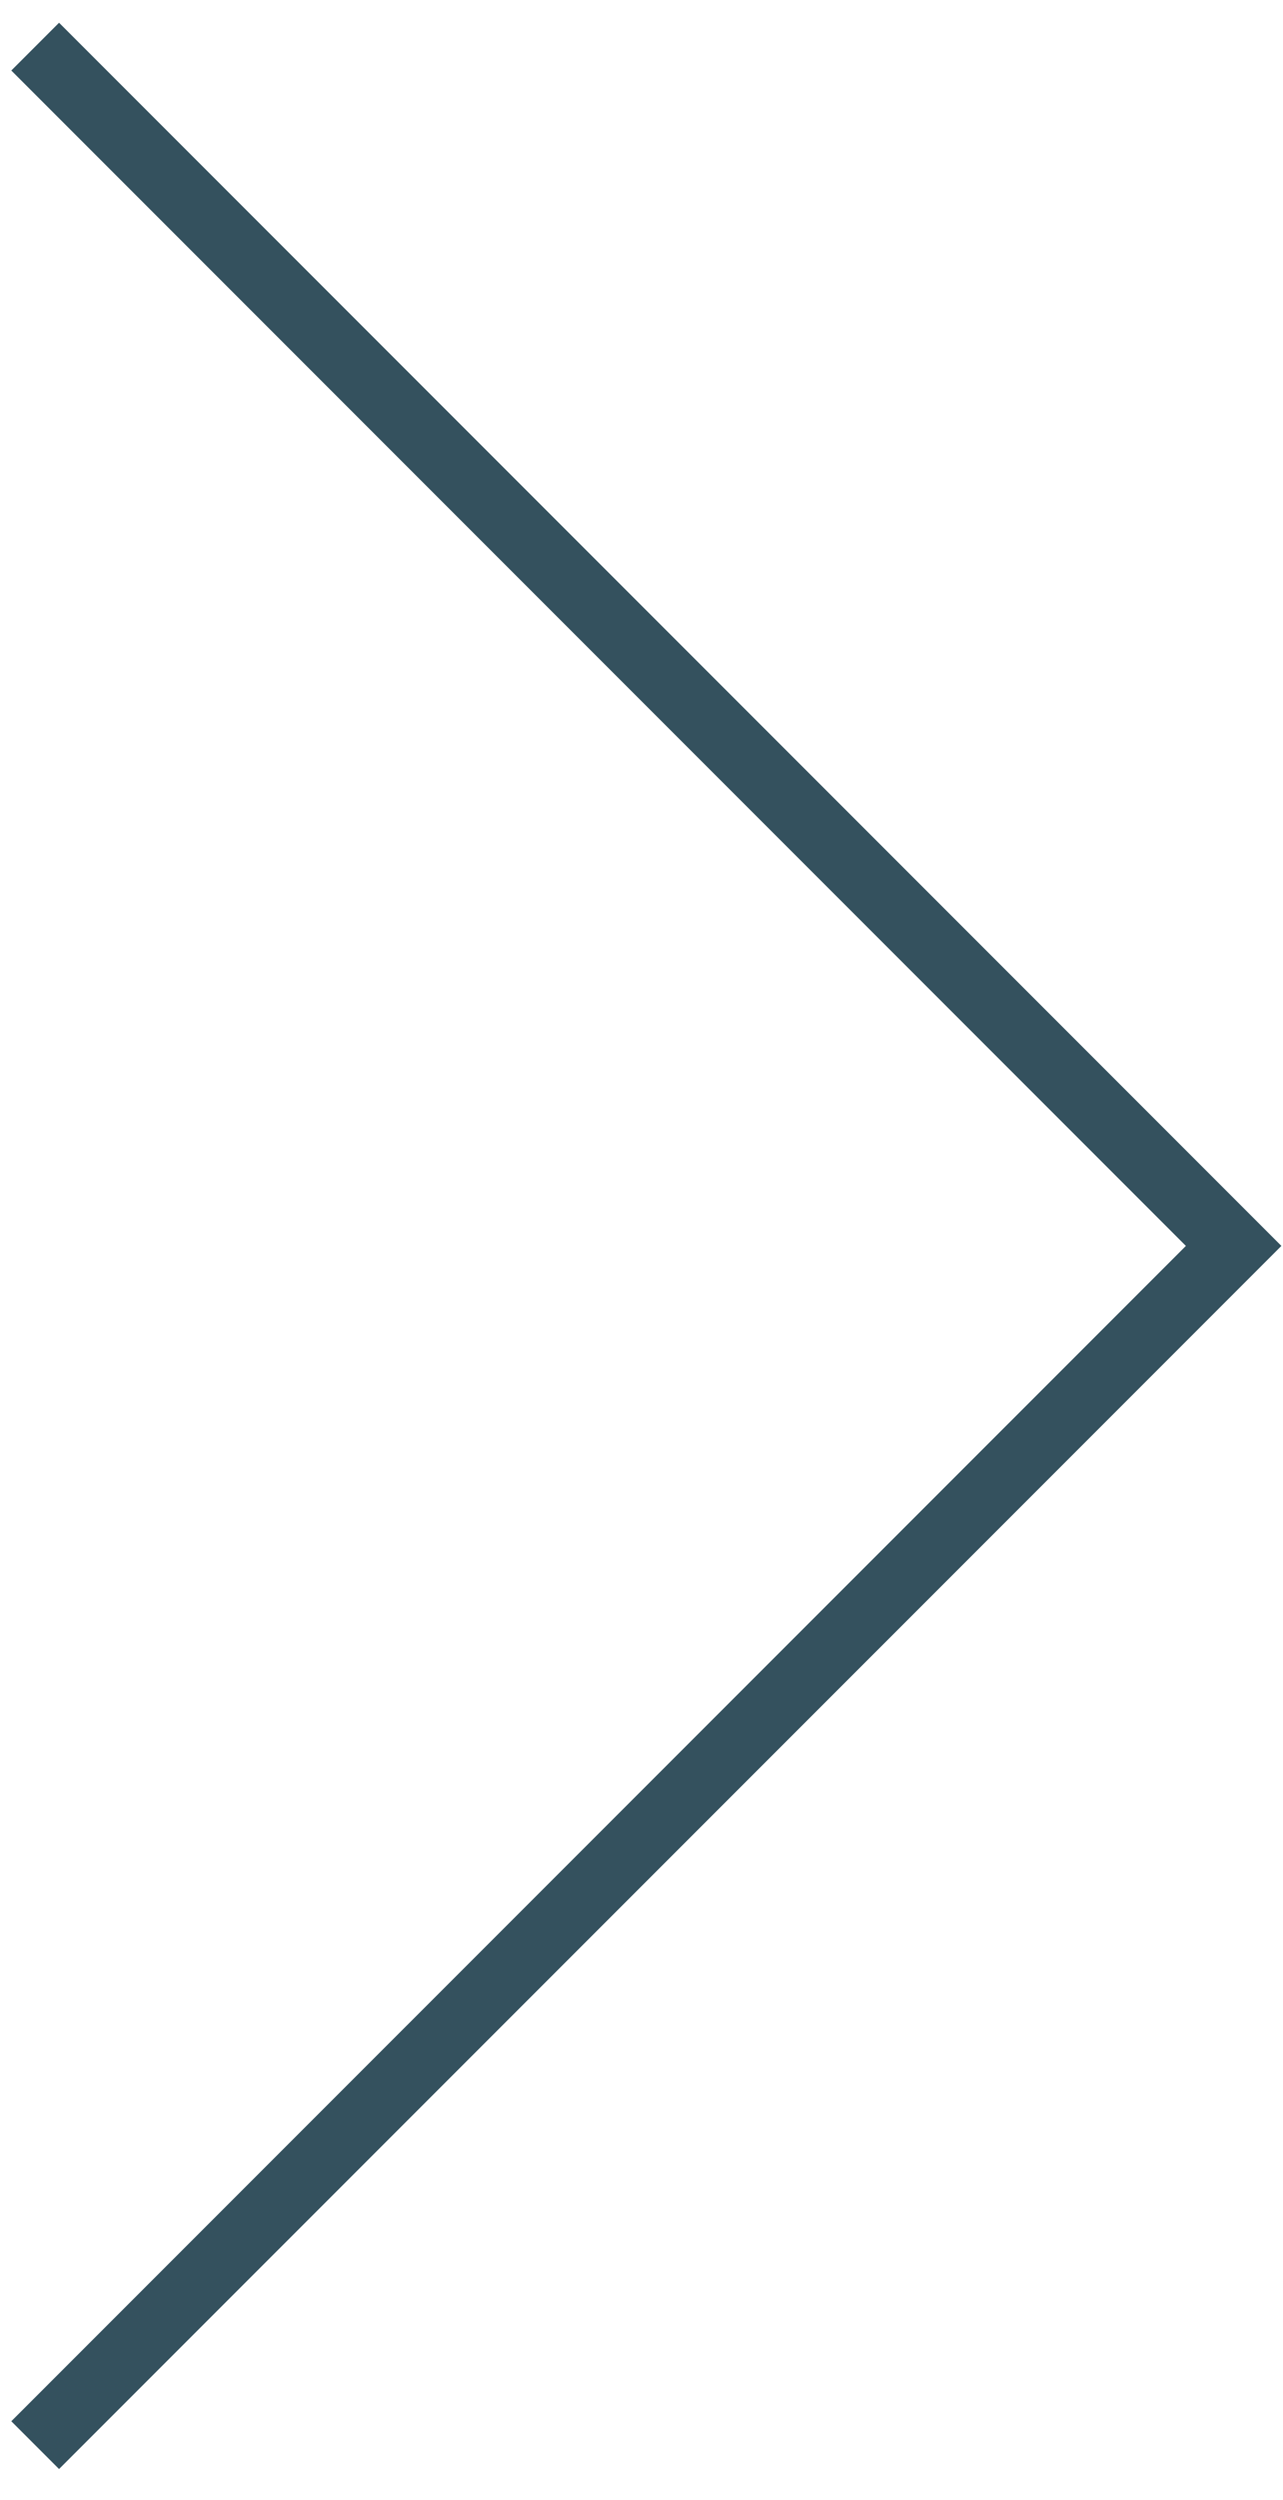 <?xml version="1.0" encoding="UTF-8"?> <svg xmlns="http://www.w3.org/2000/svg" width="19" height="37" viewBox="0 0 19 37" fill="none"> <path d="M0.521 0.69L18.269 18.438L0.521 36.185" stroke="#34515E"></path> </svg> 